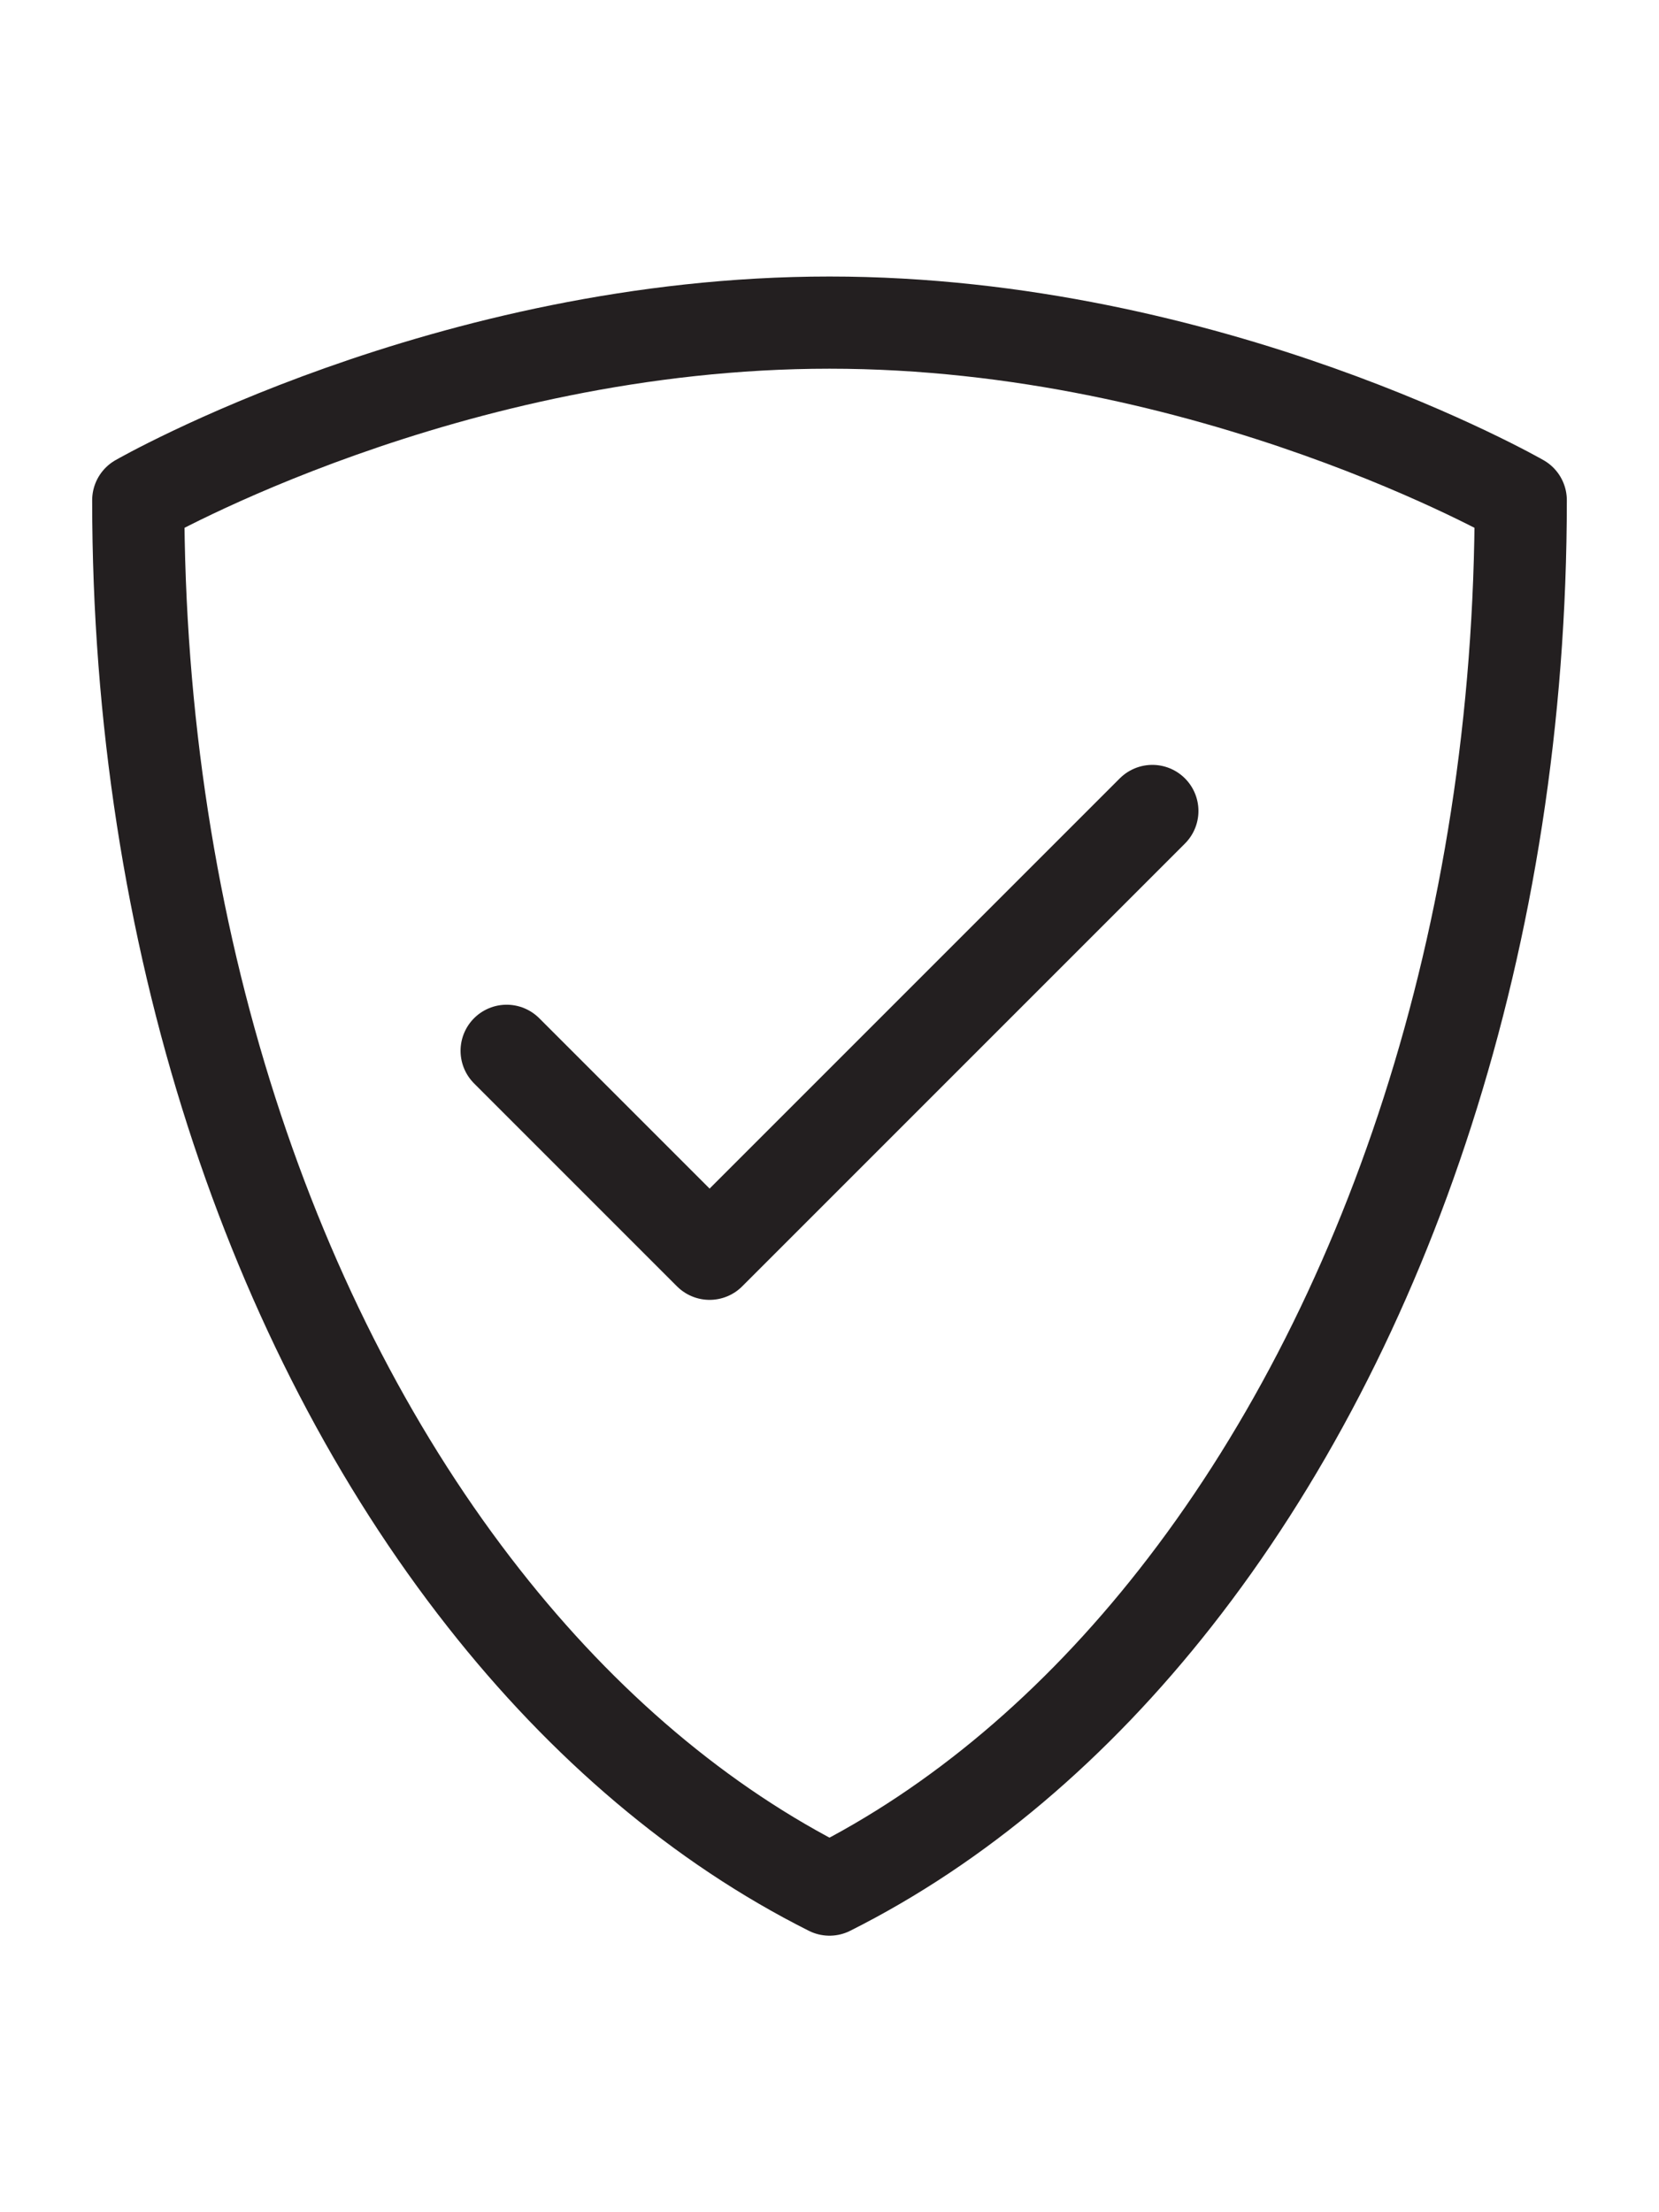 <?xml version="1.0" encoding="UTF-8"?>
<svg id="Layer_1" data-name="Layer 1" xmlns="http://www.w3.org/2000/svg" viewBox="0 0 180 240">
  <defs>
    <style>
      .cls-1 {
        fill: none;
        stroke: #231f20;
        stroke-linecap: round;
        stroke-linejoin: round;
        stroke-width: 10px;
      }
    </style>
  </defs>
  <path class="cls-1" d="M165,54.27c0,47.34-14.48,89.86-37.5,119.13-10.81,13.76-23.53,24.59-37.5,31.6-13.97-7.01-26.69-17.84-37.5-31.6C29.48,144.14,15,101.61,15,54.27c0,0,33.58-19.27,75-19.27s75,19.27,75,19.27Z"/>
  <polyline class="cls-1" points="54.97 114 76.99 136.02 125.03 87.98"/>
</svg>